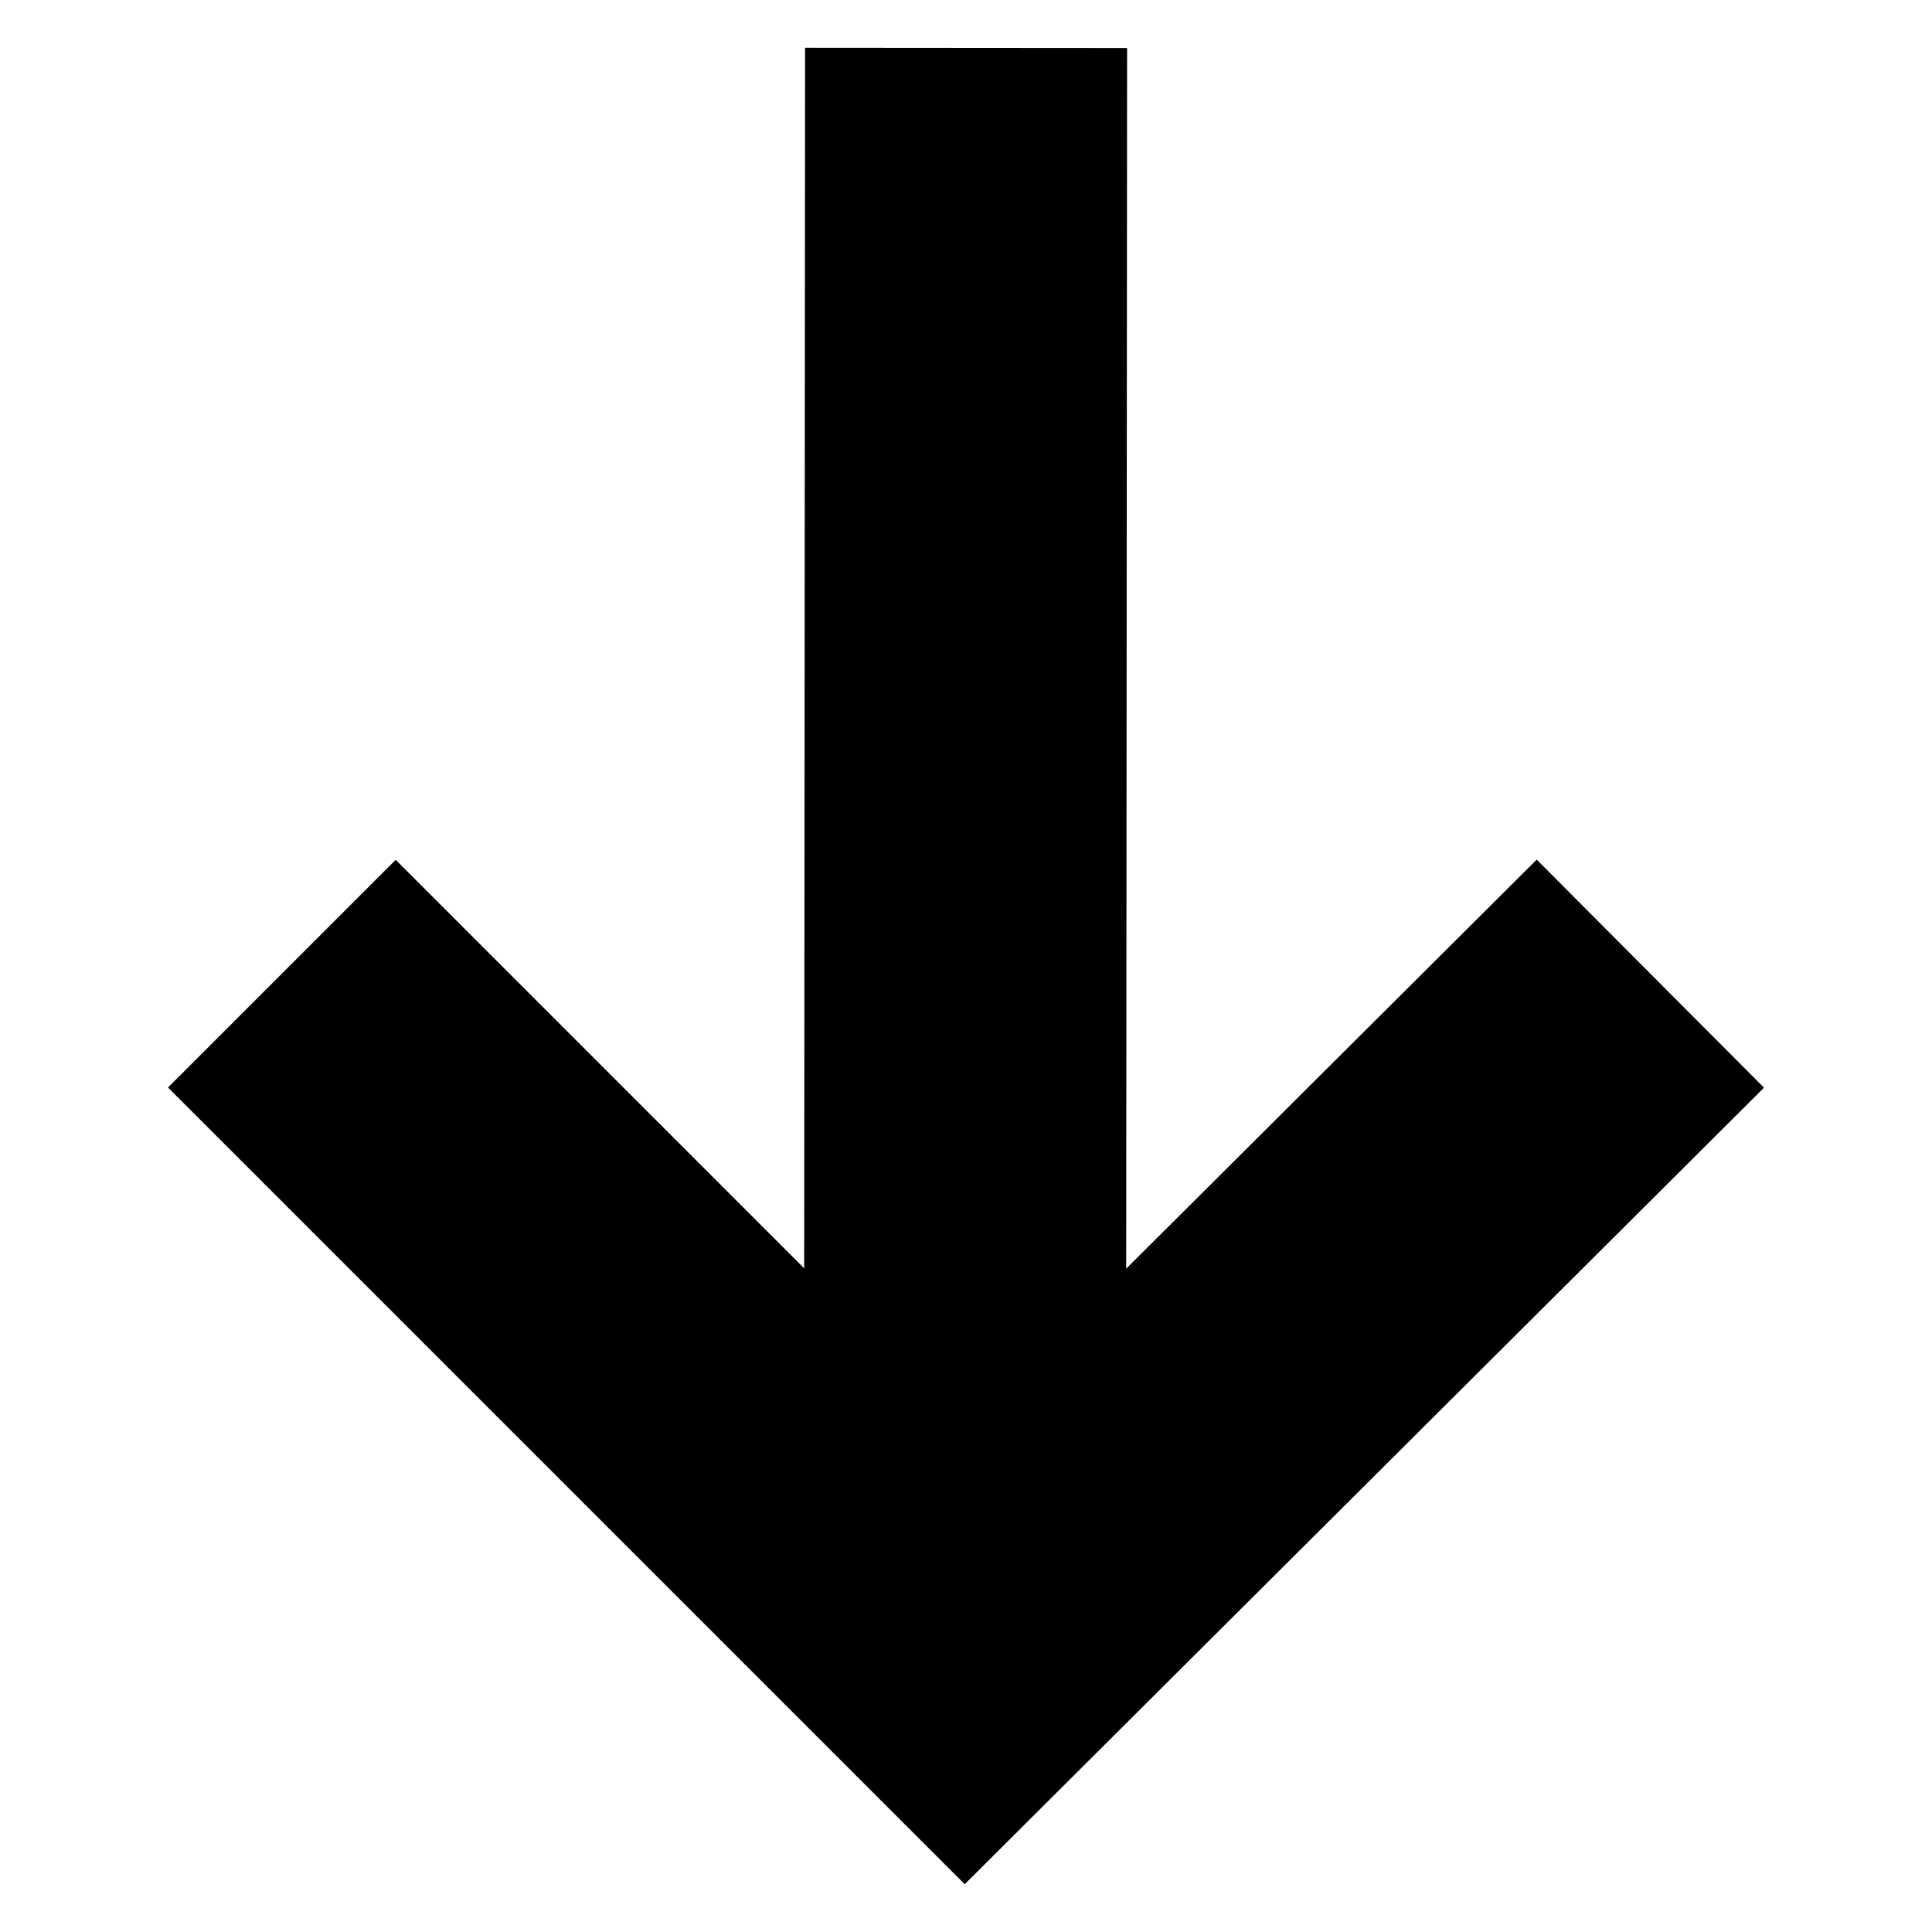 <svg width="48" height="48" viewBox="0 0 48 48" fill="none" xmlns="http://www.w3.org/2000/svg">
<path fill-rule="evenodd" clip-rule="evenodd" d="M27.98 31.52L38.179 21.357L43.826 27.023L23.968 46.813L4.174 27.019L9.831 21.362L19.98 31.511L20.002 1.187L28.002 1.193L27.98 31.52Z" fill="black"/>
</svg>
